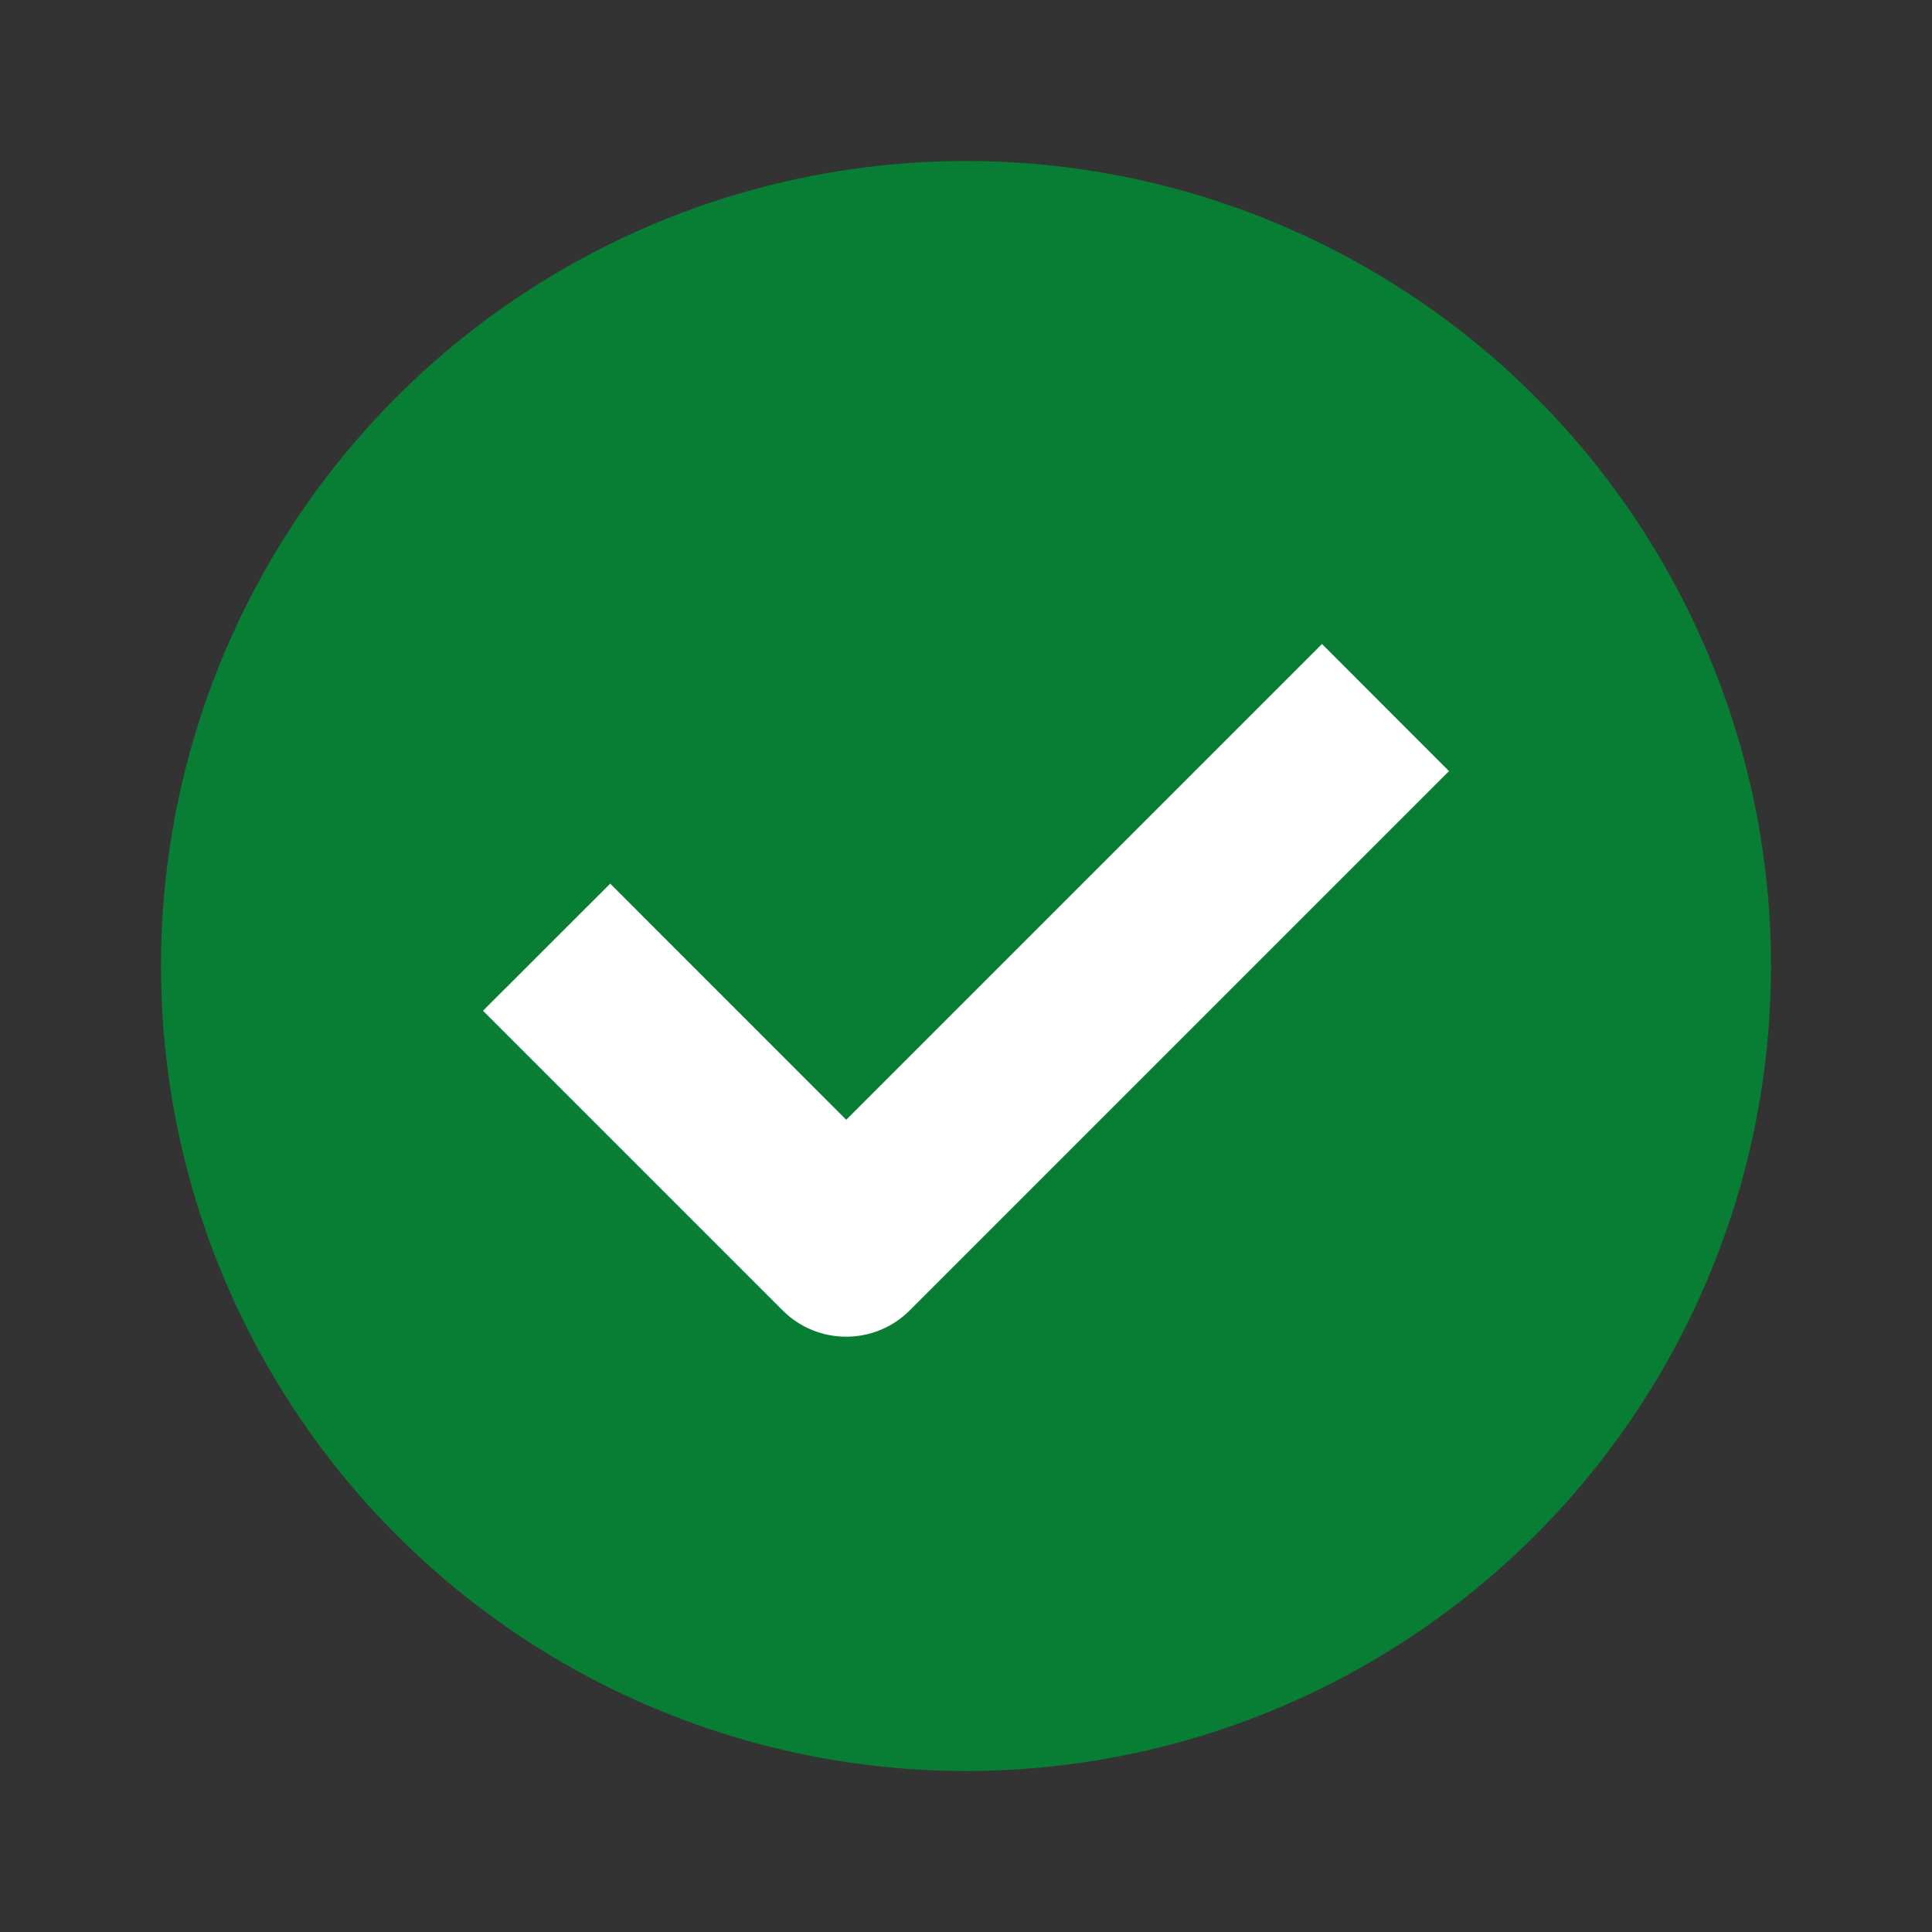 <svg xmlns="http://www.w3.org/2000/svg" width="24" height="24" viewBox="0 0 24 24" fill="none">
  <rect x="0" y="0" width="24" height="24" fill="#333333" stroke="none"/>
  <circle cx="12" cy="12" r="10" fill="#077E33"/>
  <path fill-rule="evenodd" clip-rule="evenodd" d="M18 9.579L11.301 16.278C10.865 16.714 10.158 16.714 9.722 16.278L6 12.556L7.58 10.977L10.512 13.91L16.422 8L18 9.579Z" fill="white"/>
</svg>